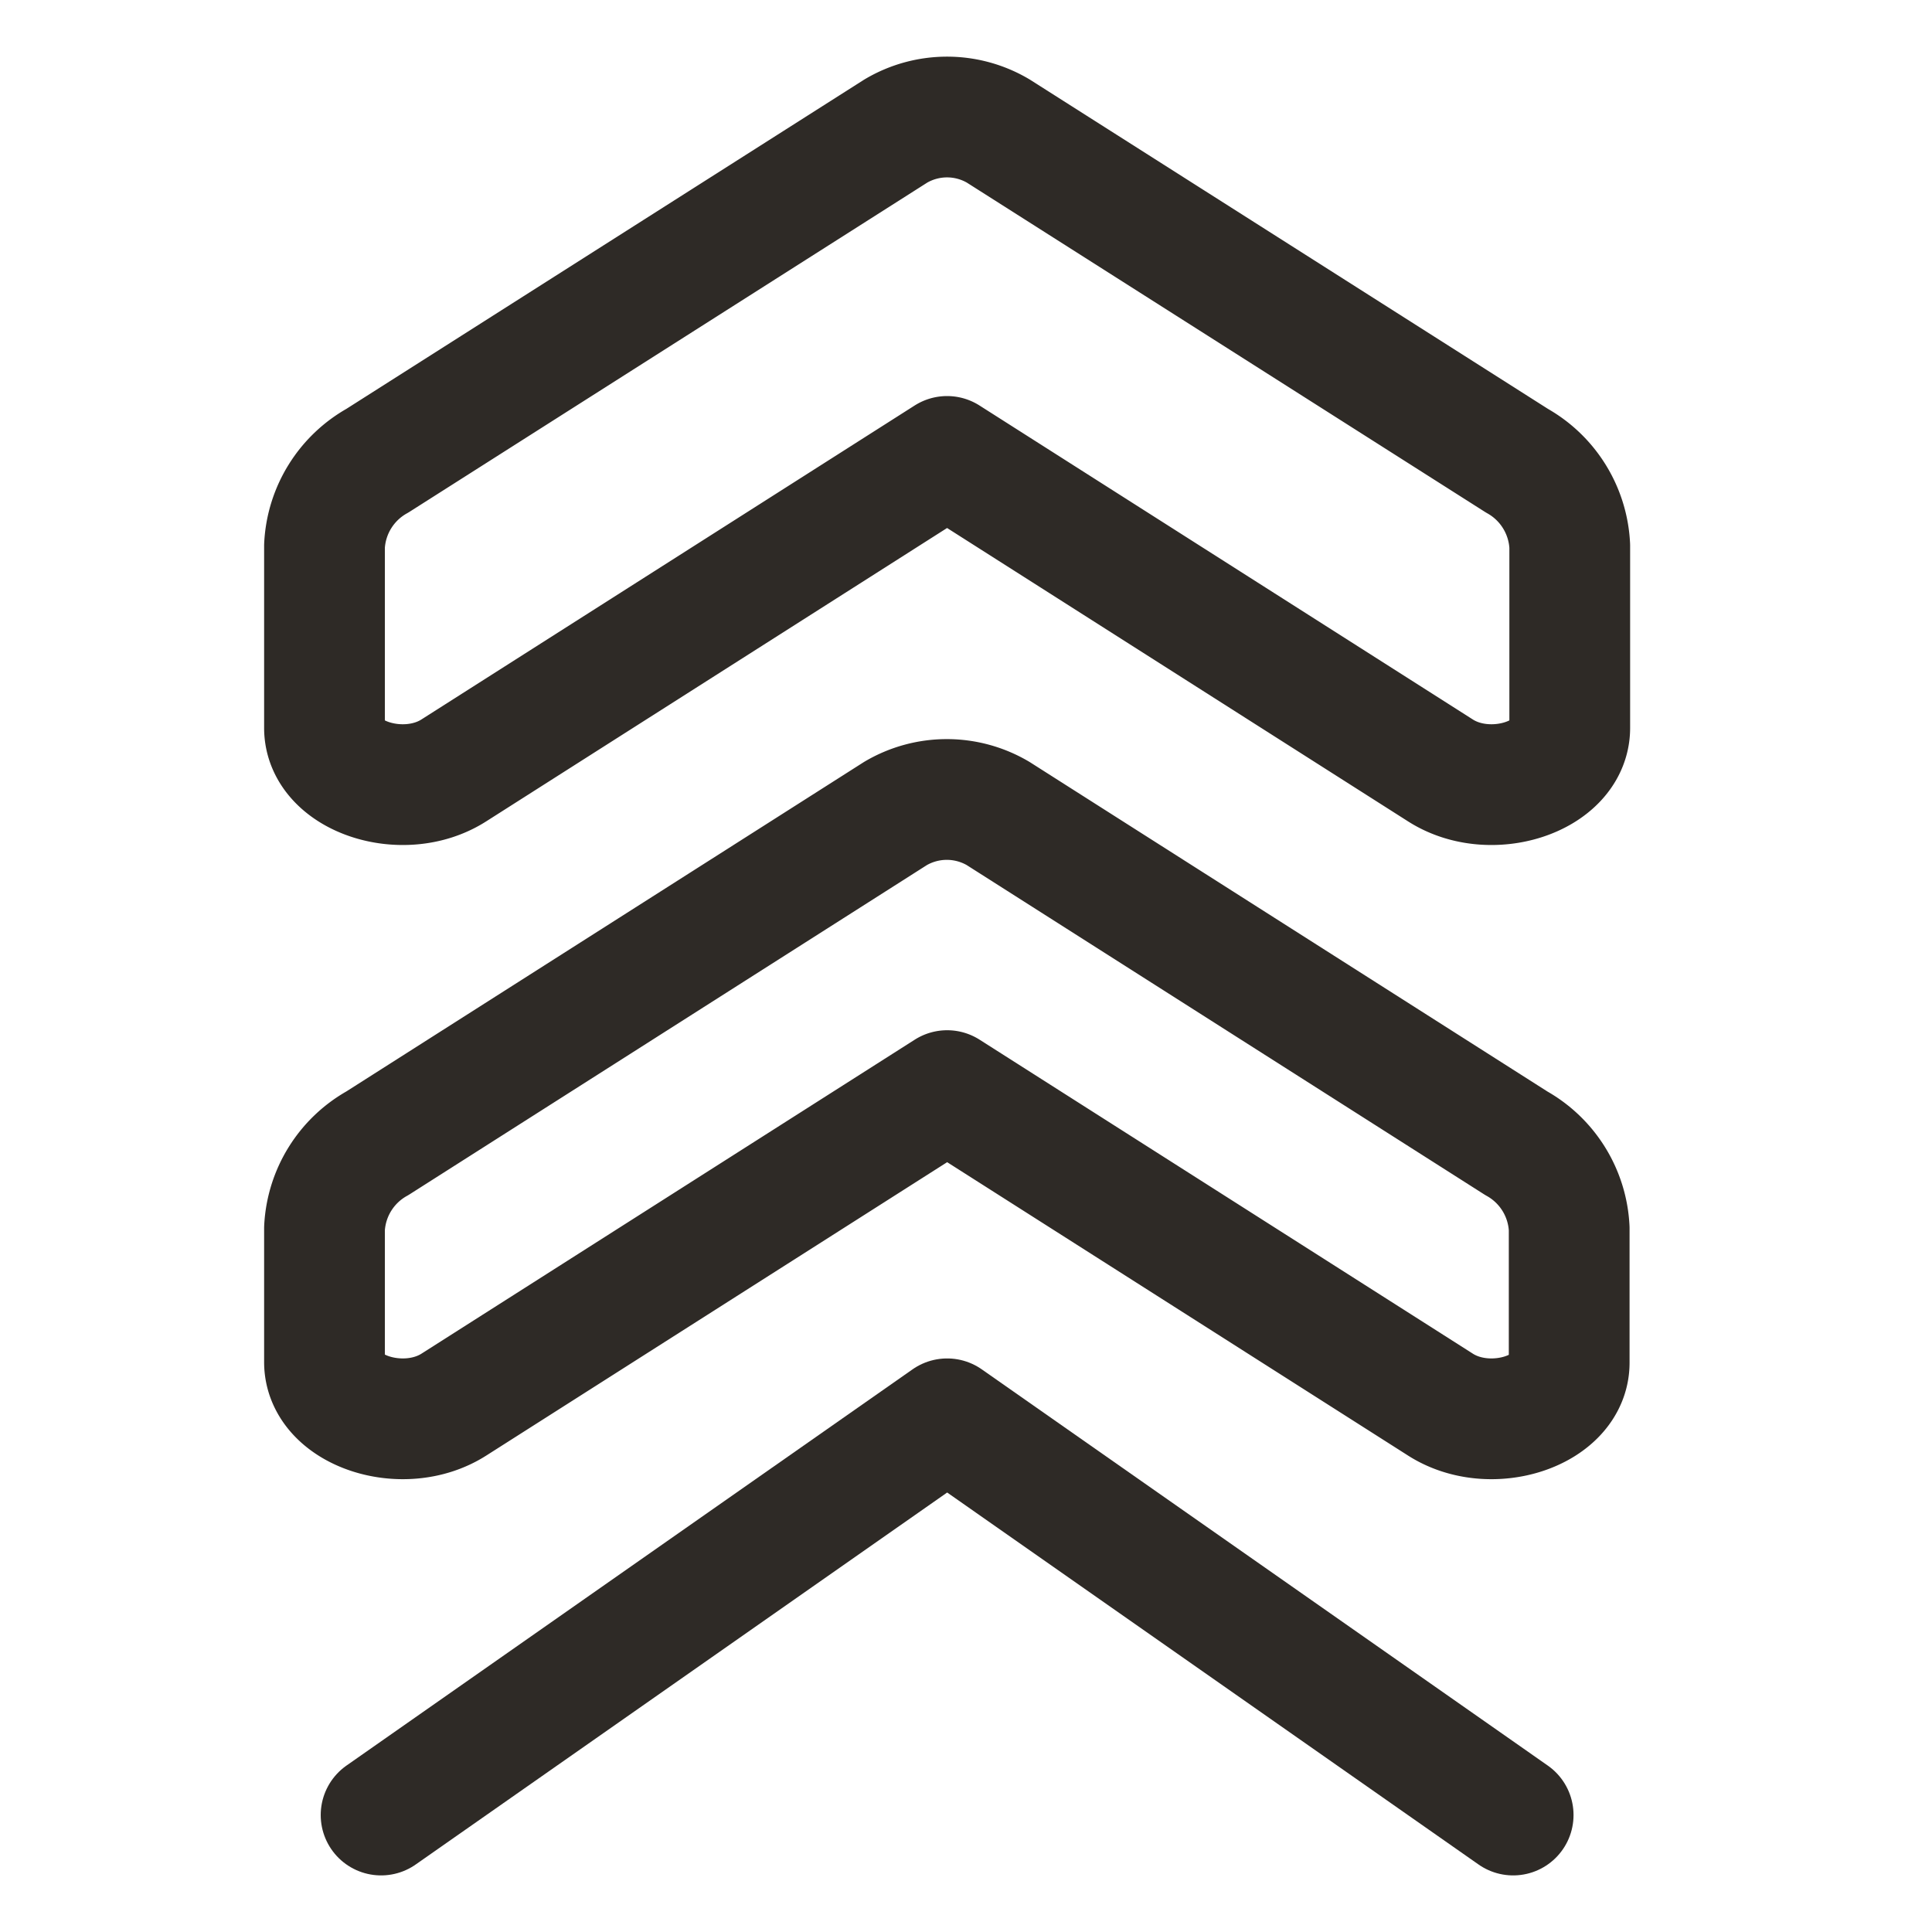 <svg xmlns="http://www.w3.org/2000/svg" width="24" height="24" fill="none"><g stroke="#2E2A26" stroke-linecap="round" stroke-linejoin="round" stroke-width="1.5" clip-path="url(#a)"><path d="M17.896 9.572 11.765 5.67l-6.13 3.902c-.625.397-1.604.075-1.604-.53v-2.26a1.286 1.286 0 0 1 .657-1.059l6.44-4.095a1.249 1.249 0 0 1 1.273 0l6.443 4.095a1.287 1.287 0 0 1 .656 1.059v2.26c0 .605-.979.927-1.604.53Zm0 7.878-6.13-3.902-6.13 3.902c-.626.397-1.605.075-1.605-.53v-1.66a1.285 1.285 0 0 1 .657-1.058l6.437-4.097a1.254 1.254 0 0 1 1.273 0l6.438 4.097a1.285 1.285 0 0 1 .657 1.059v1.66c.007.604-.972.926-1.597.529Z"/><path d="m18.797 22.547-7.031-4.922-7.032 4.922"/></g><defs><clipPath id="a"><path fill="#fff" d="M0 0h24v24H0z"/></clipPath></defs></svg>